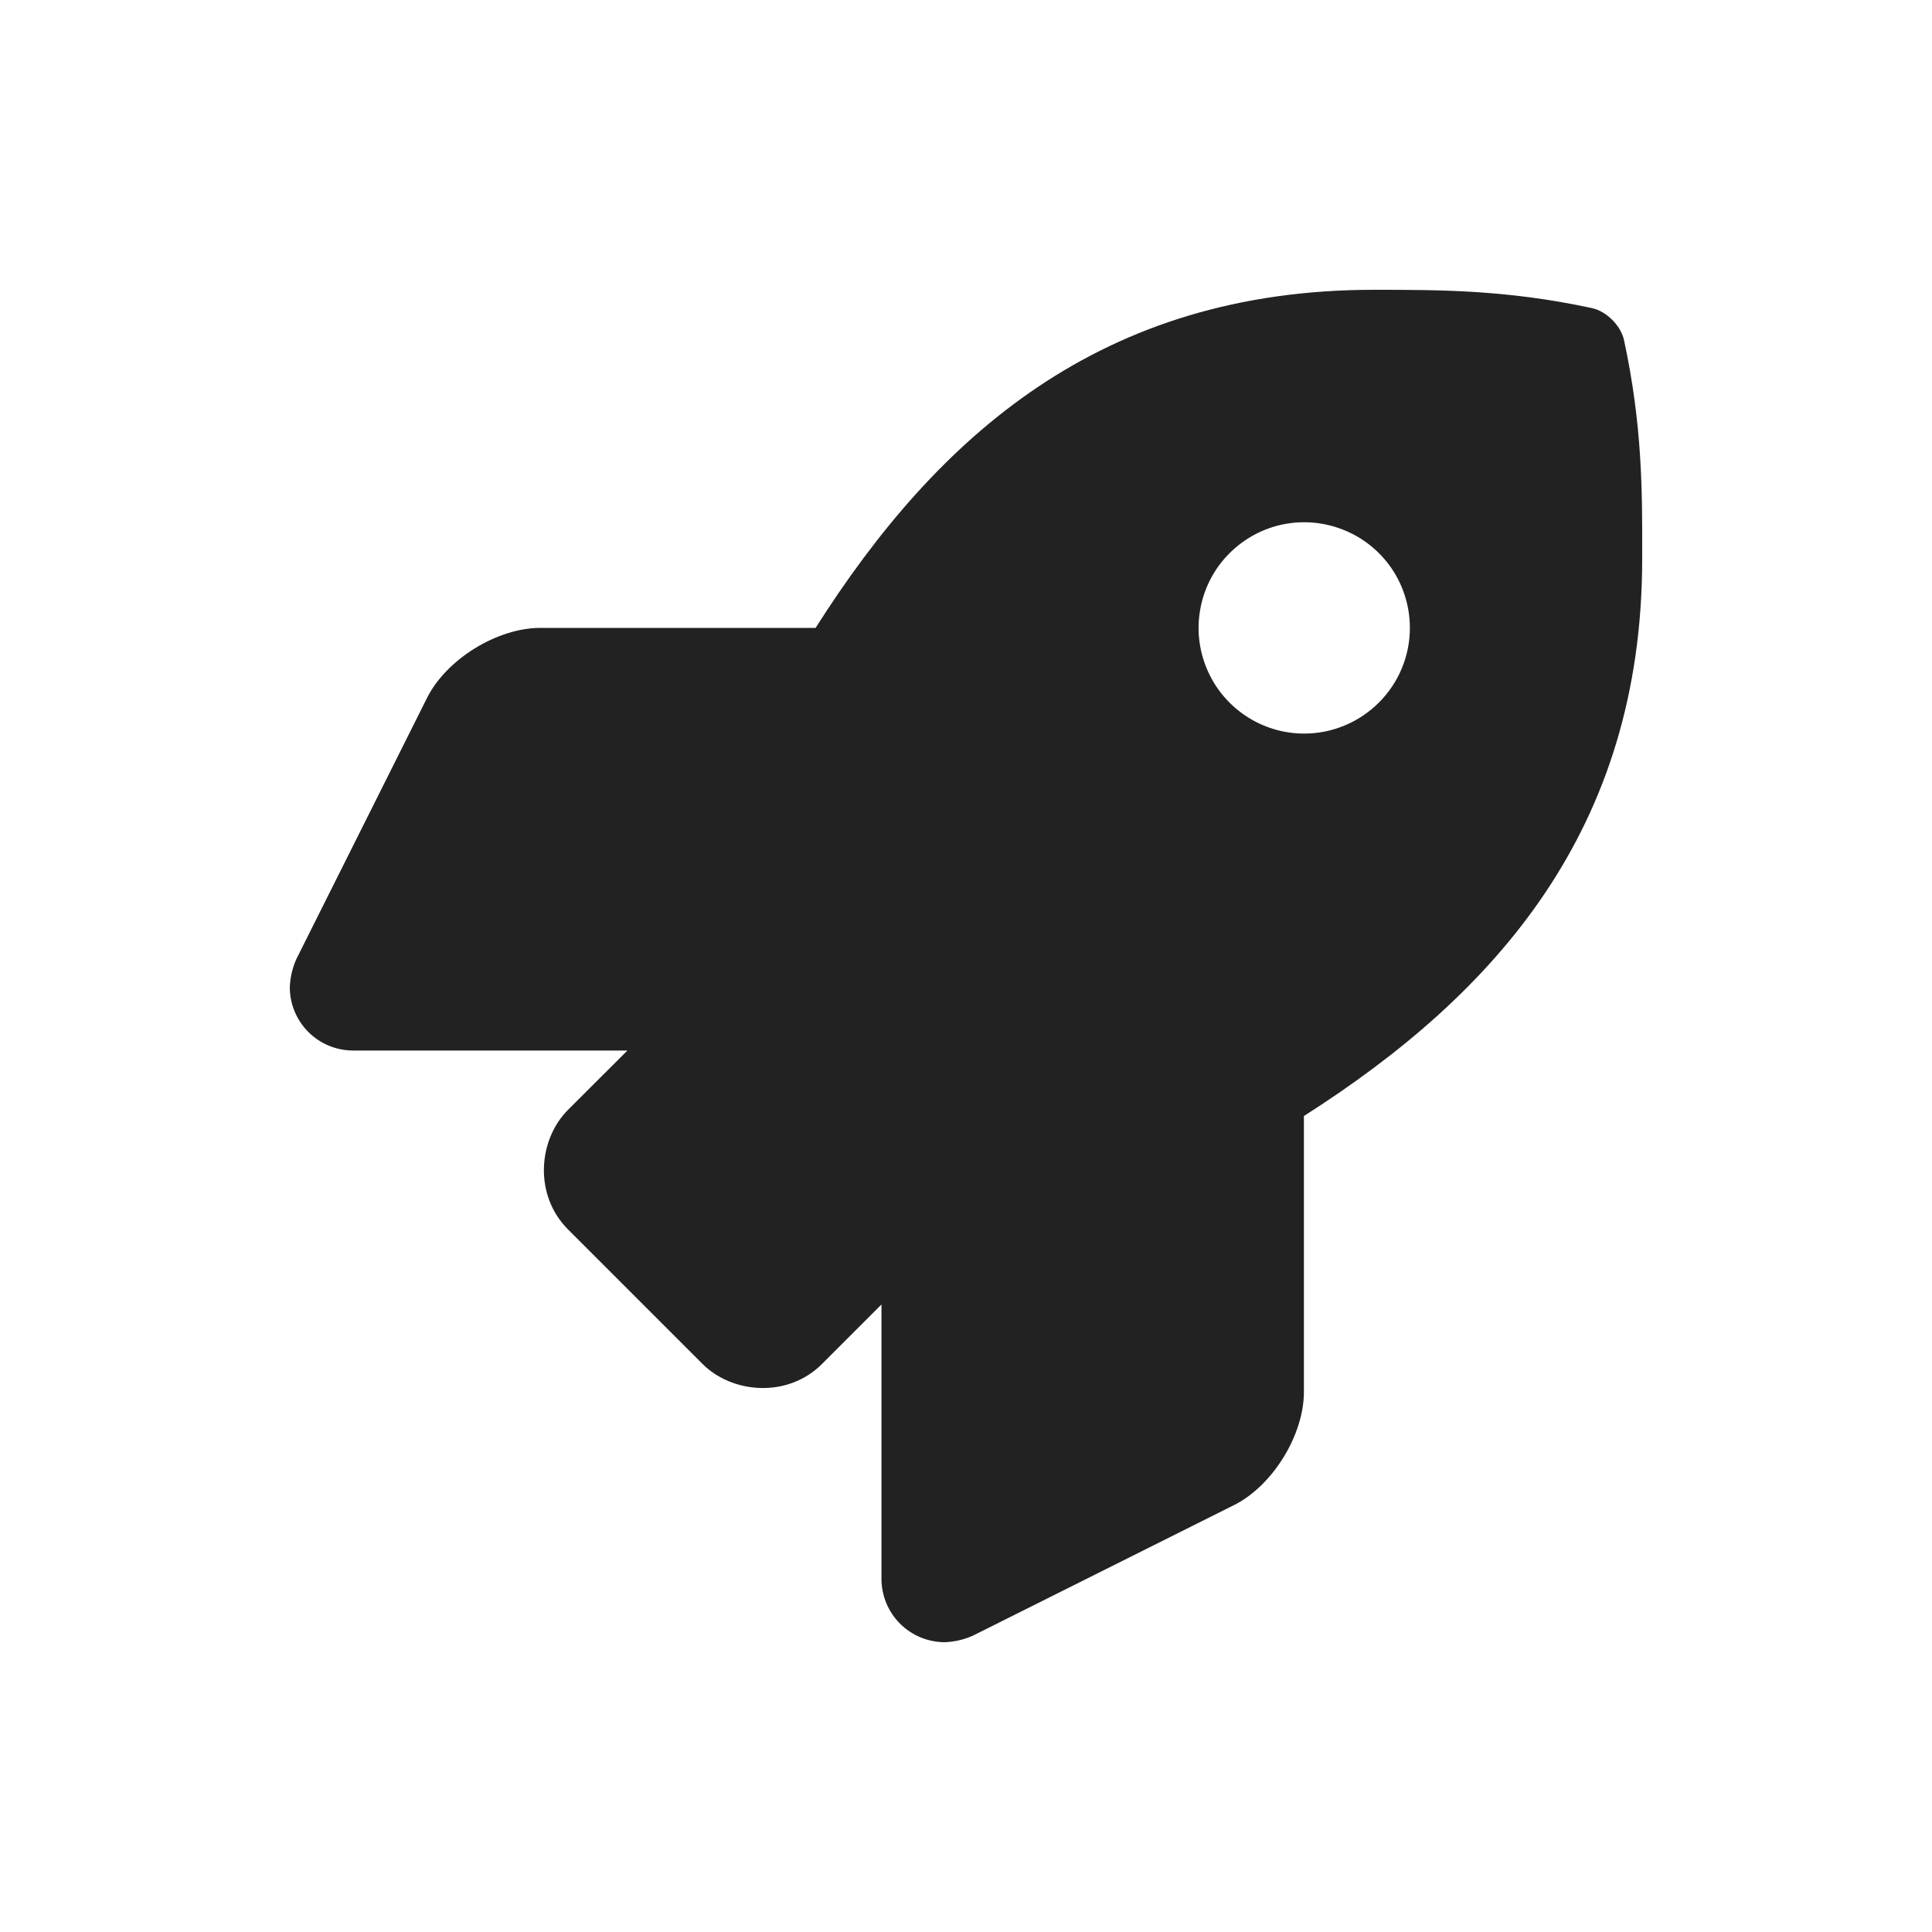 <svg width="20" height="20" viewBox="0 0 20 20" fill="none" xmlns="http://www.w3.org/2000/svg">
<g clip-path="url(#clip0)">
<path d="M16.812 3.522C16.779 3.371 16.63 3.221 16.478 3.189C15.598 3 14.908 3 14.222 3C11.399 3 9.707 4.509 8.443 6.5H5.593C5.146 6.5 4.621 6.825 4.421 7.224L3.069 9.926C3.027 10.018 3.004 10.118 3 10.219C3 10.393 3.069 10.56 3.192 10.683C3.315 10.806 3.482 10.875 3.656 10.875H6.495L5.88 11.489C5.57 11.8 5.525 12.371 5.88 12.727L7.272 14.119C7.577 14.425 8.152 14.478 8.51 14.119L9.125 13.504V16.344C9.125 16.518 9.194 16.685 9.317 16.808C9.44 16.931 9.607 17 9.781 17C9.882 16.996 9.982 16.973 10.074 16.931L12.774 15.581C13.174 15.381 13.498 14.856 13.498 14.409V11.553C15.484 10.287 17 8.589 17 5.781C17.002 5.092 17.002 4.403 16.812 3.522ZM13.501 7.594C13.285 7.594 13.073 7.53 12.893 7.409C12.714 7.289 12.573 7.118 12.491 6.918C12.408 6.719 12.386 6.499 12.429 6.286C12.471 6.074 12.575 5.879 12.728 5.727C12.881 5.574 13.076 5.469 13.288 5.427C13.5 5.385 13.72 5.407 13.92 5.49C14.12 5.572 14.291 5.713 14.411 5.892C14.531 6.072 14.595 6.284 14.595 6.5C14.595 6.79 14.48 7.068 14.274 7.273C14.069 7.478 13.791 7.594 13.501 7.594Z" fill="#222222"/>
</g>
<defs>
<clipPath id="clip0">
<rect width="14" height="14" fill="white" transform="translate(3 3)"/>
</clipPath>
</defs>
</svg>

